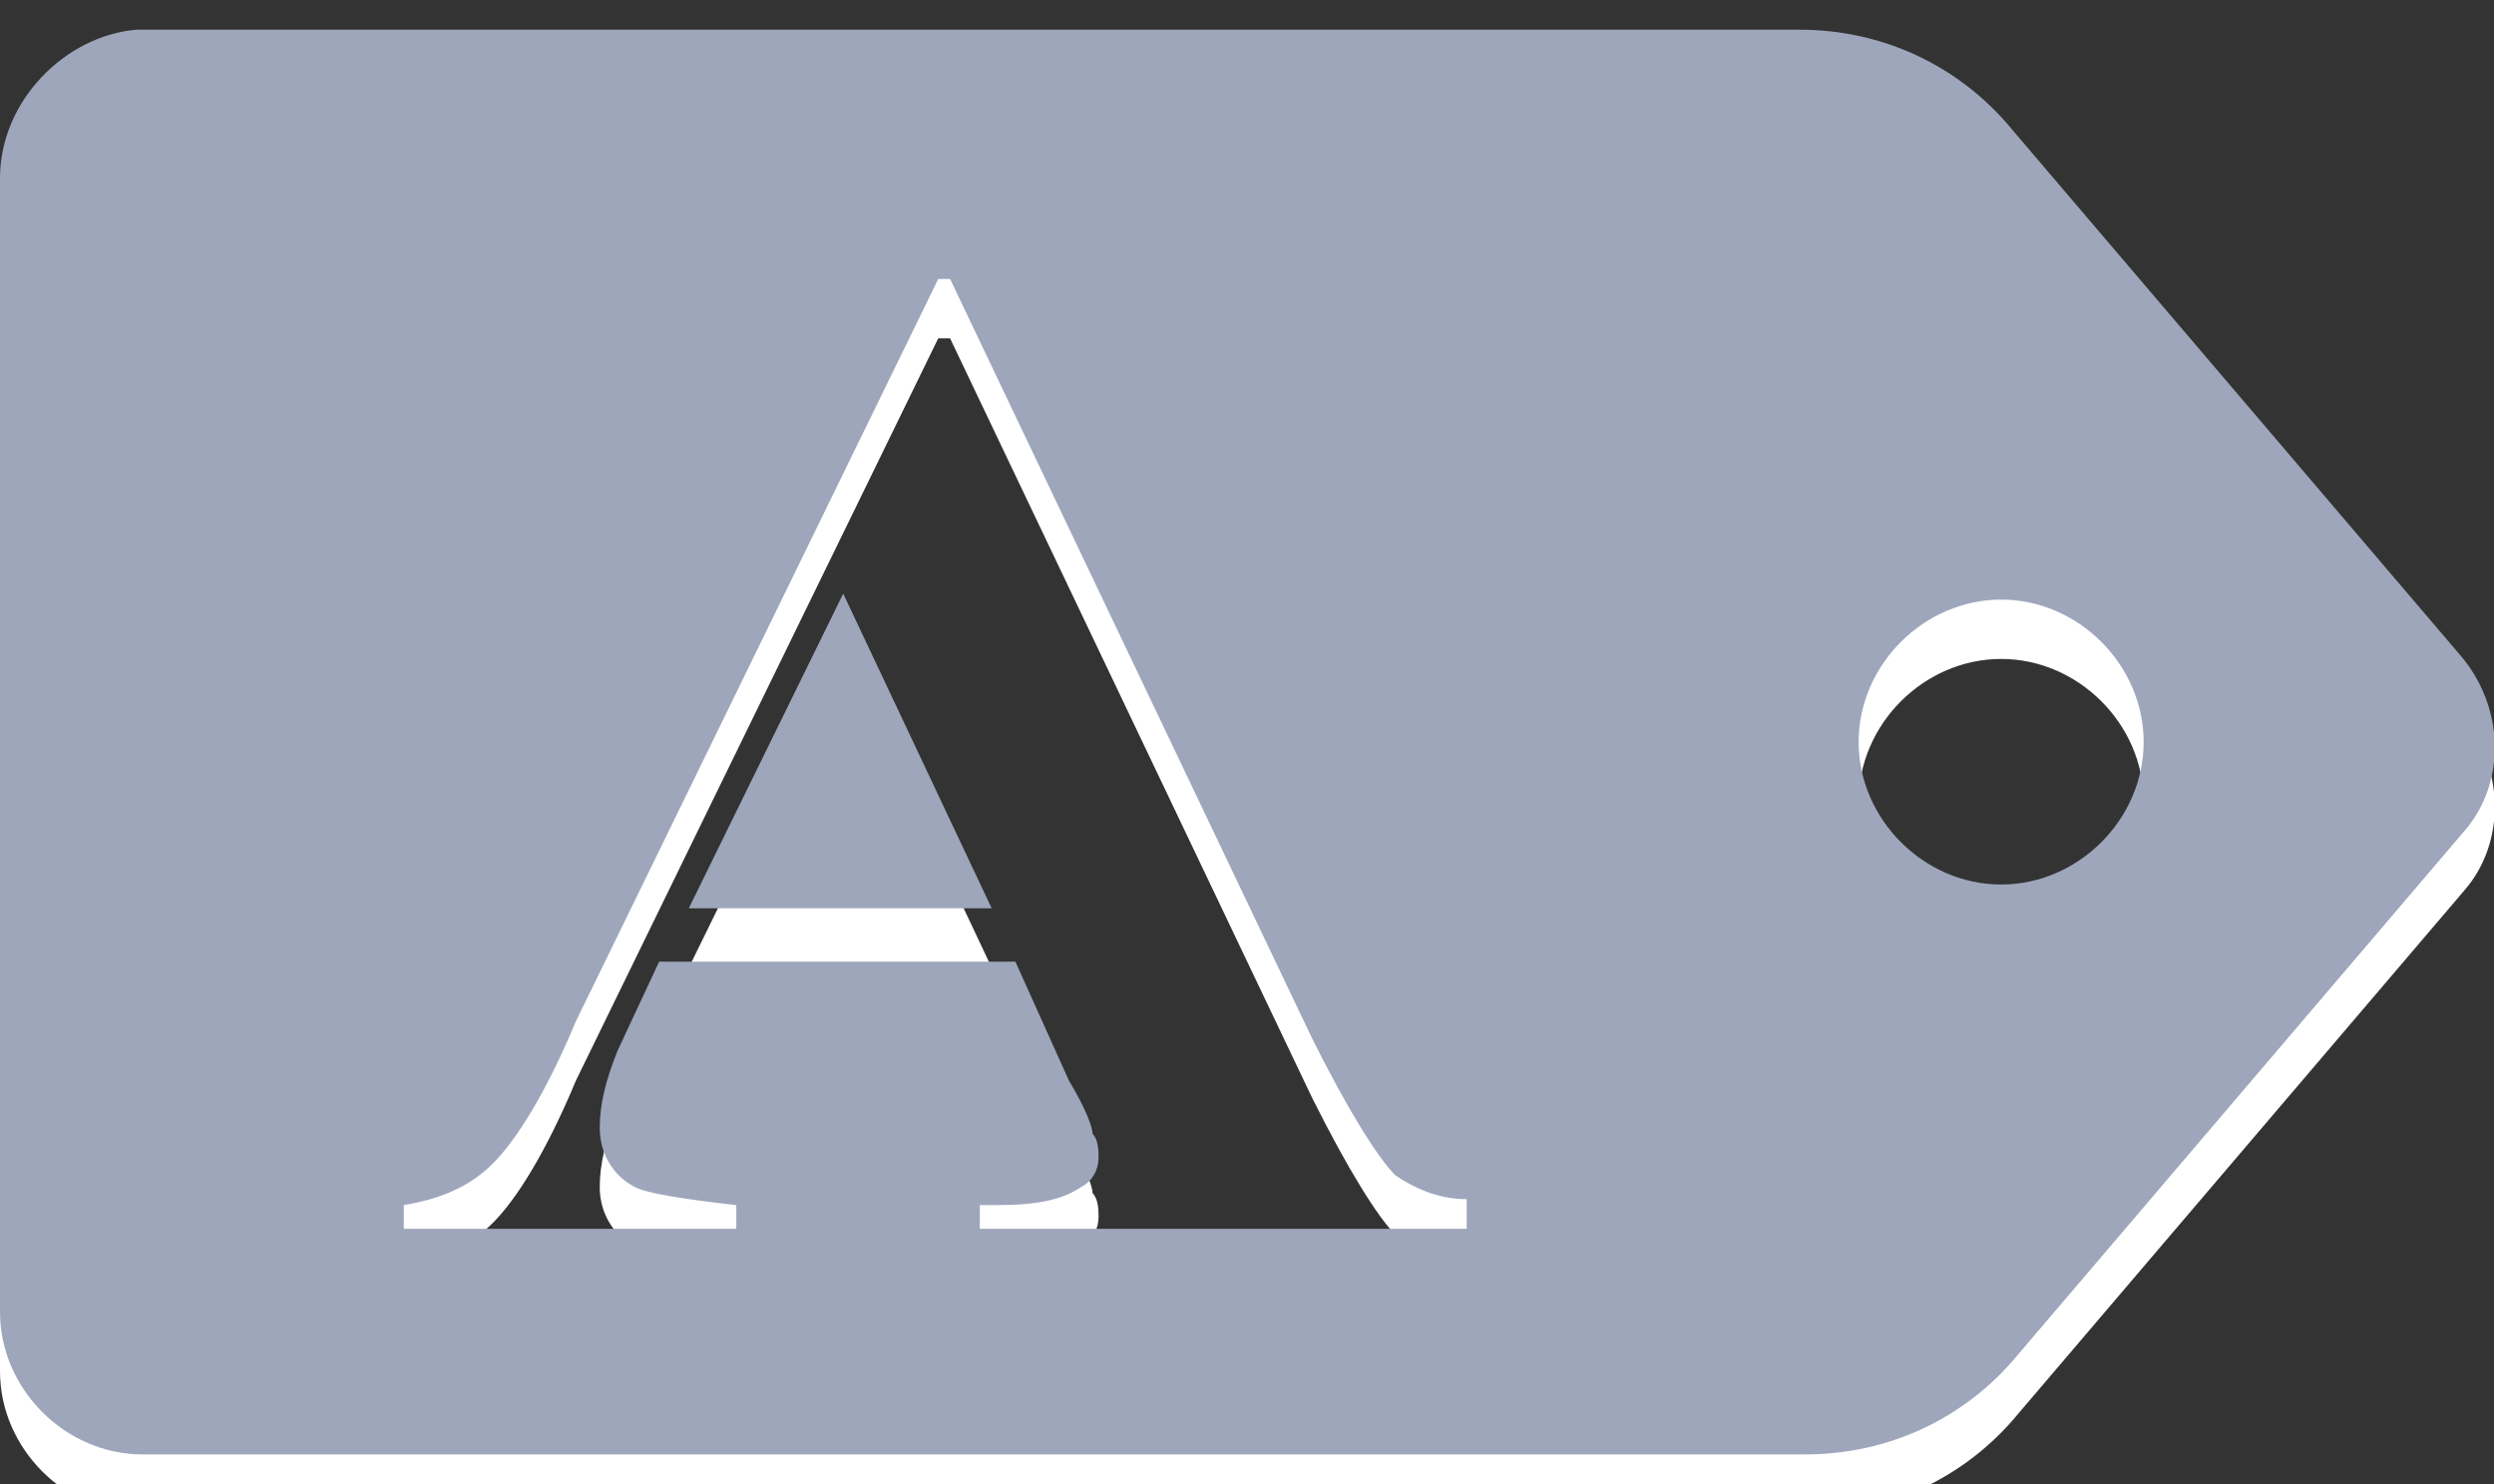 <?xml version="1.0" encoding="utf-8"?>
<!-- Generator: Adobe Illustrator 21.0.2, SVG Export Plug-In . SVG Version: 6.00 Build 0)  -->
<svg version="1.1" id="Forma_1_1_" xmlns="http://www.w3.org/2000/svg" xmlns:xlink="http://www.w3.org/1999/xlink" x="0px" y="0px"
	 width="42px" height="25px" viewBox="0 0 42 25" enable-background="new 0 0 42 25" xml:space="preserve">
<rect x="0" y="0" width="42" height="25" fill="#333333" stroke="none"/>
<g id="Forma_1">
	<g>
		<path fill="#FFFFFF" d="M41.4,12l-7.5-8.8c-0.9-1.1-2.2-1.7-3.6-1.7h-28C1.1,1.6,0,2.7,0,4v19.1c0,1.3,1.1,2.4,2.4,2.4h28
			c1.4,0,2.7-0.6,3.6-1.7l7.5-8.8C42.2,14.2,42.2,12.9,41.4,12z M24.7,21.7h-8.2v-0.4h0.3c0.7,0,1.1-0.1,1.4-0.3
			c0.2-0.1,0.3-0.3,0.3-0.5c0-0.1,0-0.3-0.1-0.4c0-0.1-0.1-0.4-0.4-0.9l-0.9-2h-6l-0.7,1.5c-0.2,0.5-0.3,0.9-0.3,1.3
			c0,0.4,0.2,0.8,0.6,1c0.2,0.1,0.8,0.2,1.7,0.3v0.4H6.8v-0.4c0.6-0.1,1.1-0.3,1.5-0.7c0.4-0.4,0.9-1.2,1.4-2.4l6.1-12.5H16
			l6.1,12.8c0.6,1.2,1.1,2,1.4,2.3c0.3,0.2,0.7,0.4,1.2,0.4V21.7z M33.7,15.9c-1.3,0-2.4-1.1-2.4-2.4s1.1-2.4,2.4-2.4
			c1.3,0,2.4,1.1,2.4,2.4C36.1,14.8,35,15.9,33.7,15.9z M11.6,16.3h5.1L14.2,11L11.6,16.3z"/>
	</g>
</g>
<g id="Forma_1_3_">
	<g>
		<path fill="#9EA6BB" d="M41.4,11l-7.5-8.8c-0.9-1.1-2.2-1.7-3.6-1.7h-28C1.1,0.6,0,1.7,0,3v19.1c0,1.3,1.1,2.4,2.4,2.4h28
			c1.4,0,2.7-0.6,3.6-1.7l7.5-8.8C42.2,13.2,42.2,11.9,41.4,11z M24.7,20.7h-8.2v-0.4h0.3c0.7,0,1.1-0.1,1.4-0.3
			c0.2-0.1,0.3-0.3,0.3-0.5c0-0.1,0-0.3-0.1-0.4c0-0.1-0.1-0.4-0.4-0.9l-0.9-2h-6l-0.7,1.5c-0.2,0.5-0.3,0.9-0.3,1.3
			c0,0.4,0.2,0.8,0.6,1c0.2,0.1,0.8,0.2,1.7,0.3v0.4H6.8v-0.4c0.6-0.1,1.1-0.3,1.5-0.7s0.9-1.2,1.4-2.4l6.1-12.5H16l6.1,12.8
			c0.6,1.2,1.1,2,1.4,2.3c0.3,0.2,0.7,0.4,1.2,0.4V20.7z M33.7,14.9c-1.3,0-2.4-1.1-2.4-2.4s1.1-2.4,2.4-2.4c1.3,0,2.4,1.1,2.4,2.4
			C36.1,13.8,35,14.9,33.7,14.9z M11.6,15.3h5.1L14.2,10L11.6,15.3z"/>
	</g>
</g>
</svg>
